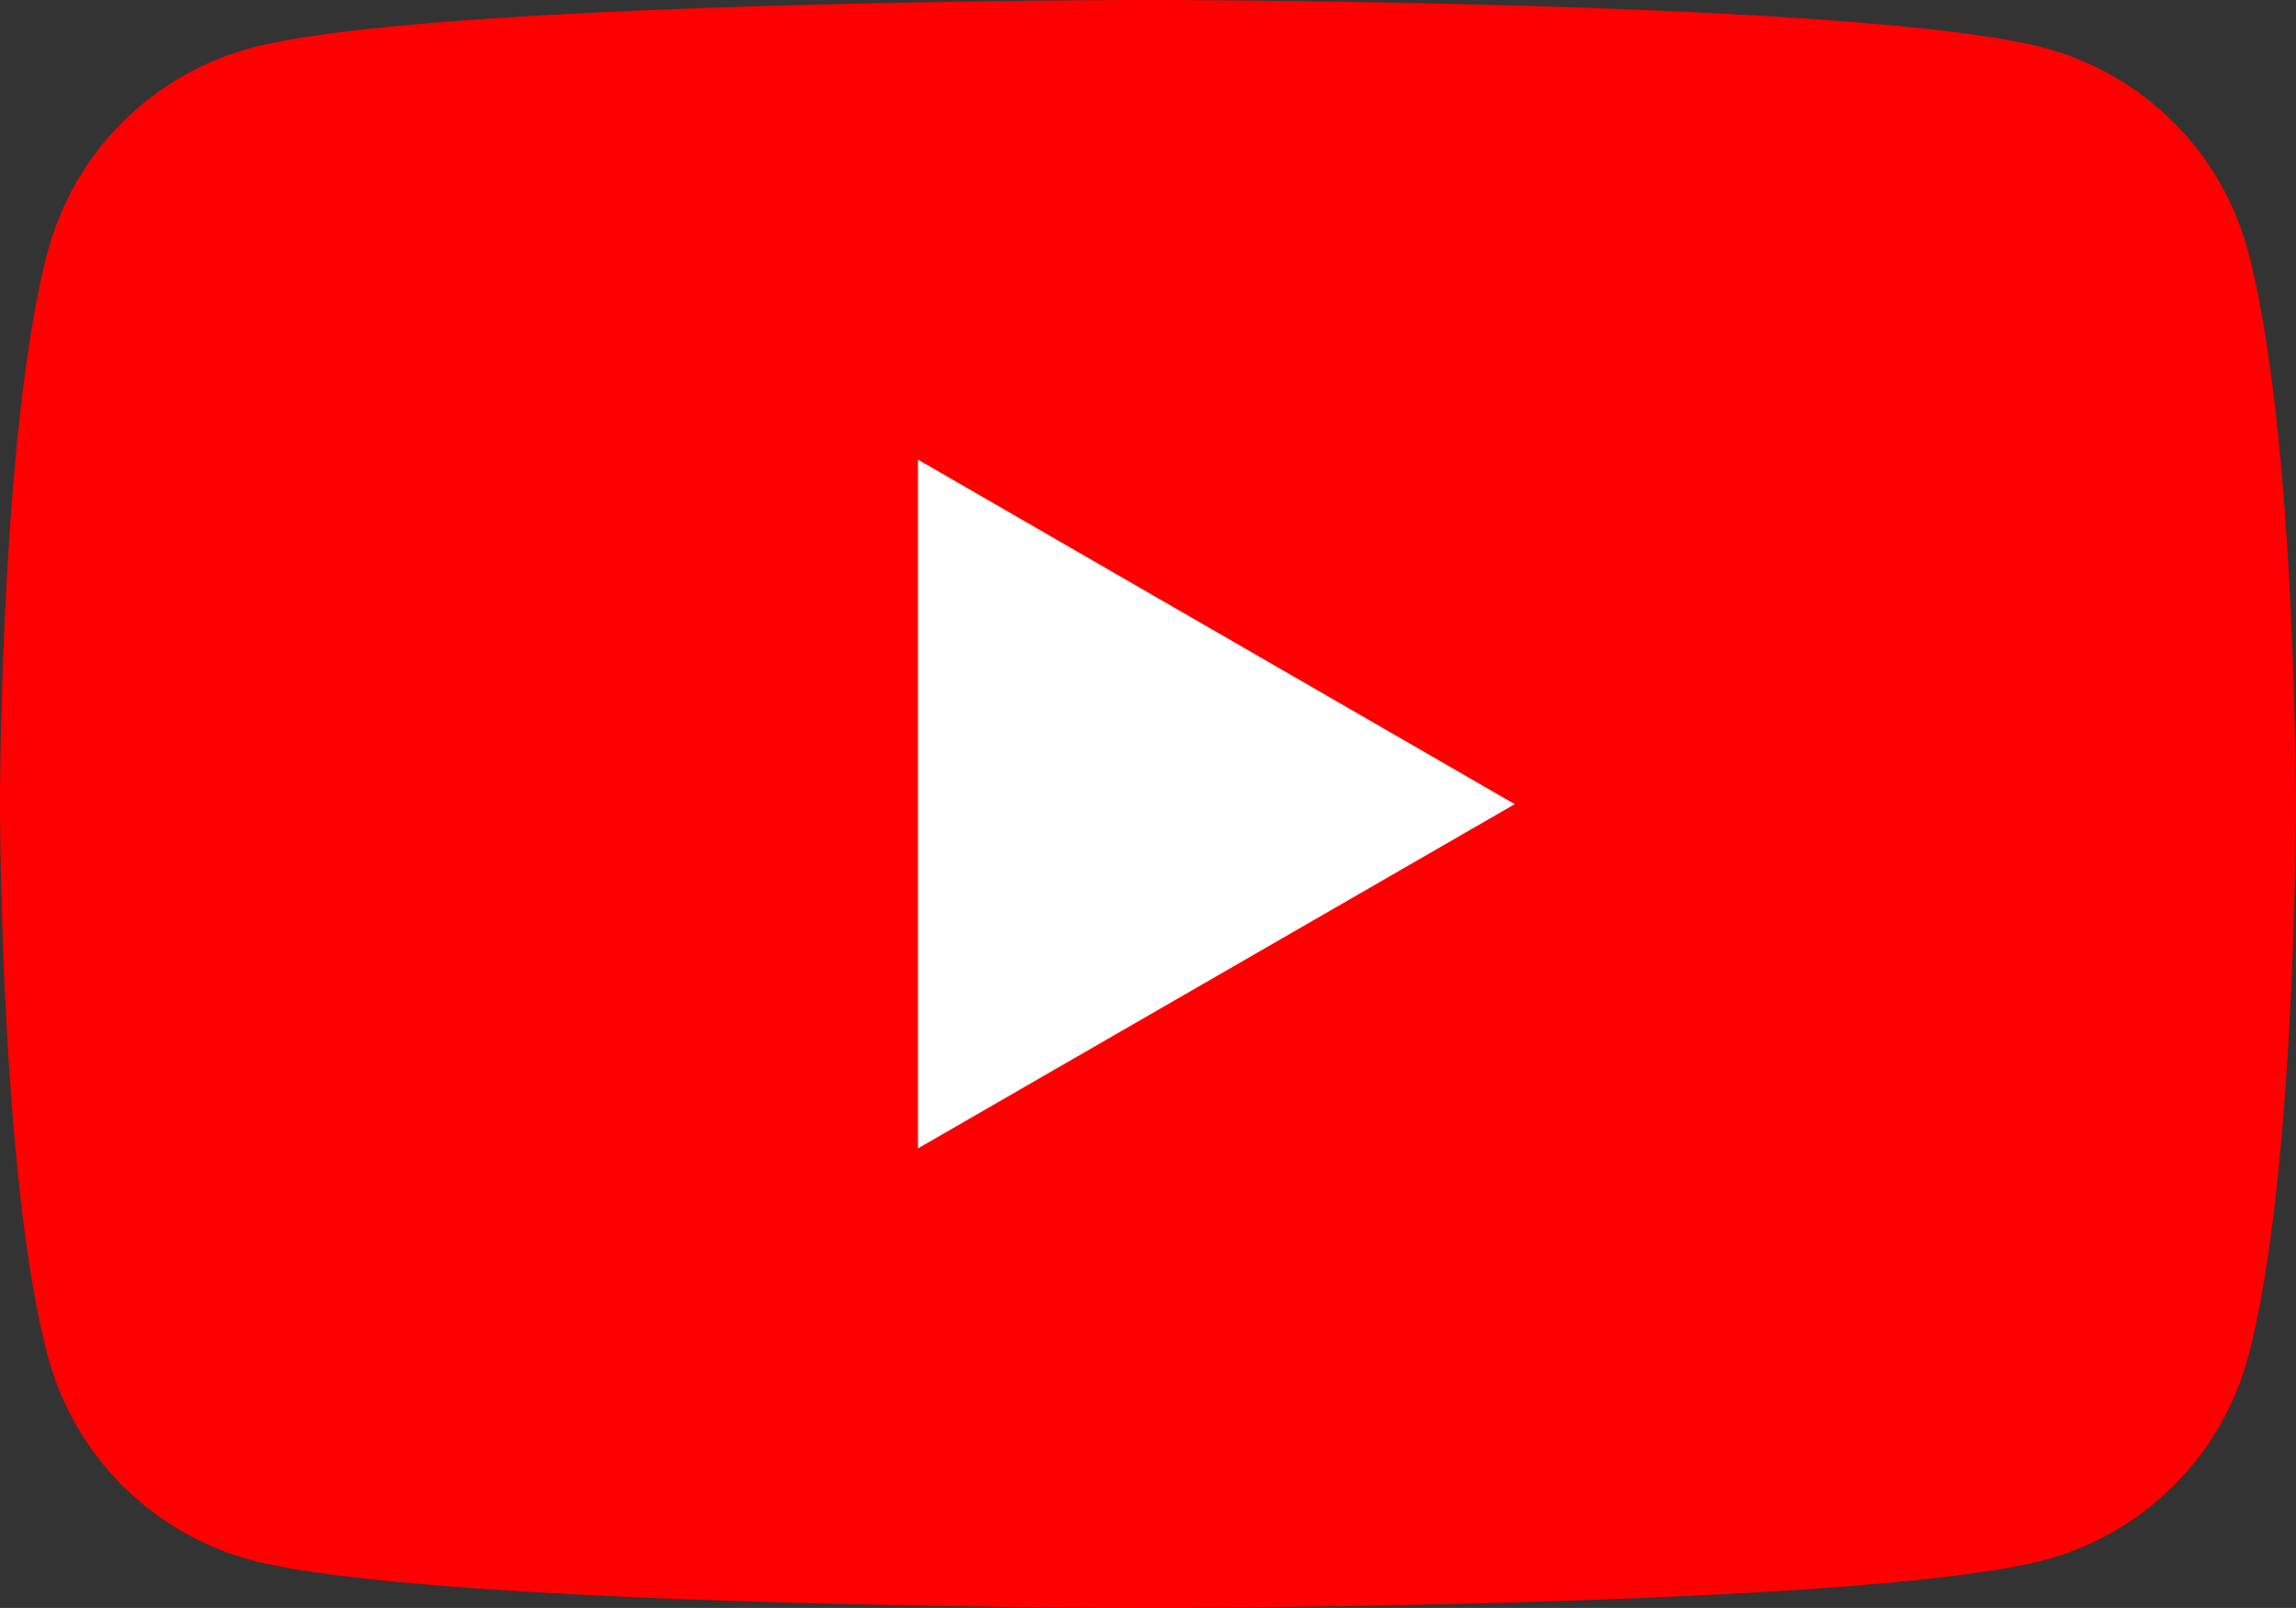 <svg id="Group_974" data-name="Group 974" xmlns="http://www.w3.org/2000/svg" xmlns:xlink="http://www.w3.org/1999/xlink" width="46.689" height="32.7" viewBox="0 0 46.689 32.7">
  <rect x="0" y="0" width="46.689" height="32.7" fill="#333333" stroke="none"/>
  <defs>
    <clipPath id="clip-path">
      <rect id="Rectangle_325" data-name="Rectangle 325" width="46.689" height="32.7" fill="none"/>
    </clipPath>
  </defs>
  <g id="Group_973" data-name="Group 973" clip-path="url(#clip-path)">
    <path id="Path_1675" data-name="Path 1675" d="M45.714,5.111A5.845,5.845,0,0,0,41.585.977C37.947,0,23.345,0,23.345,0S8.744,0,5.1.977A5.857,5.857,0,0,0,.975,5.1C0,8.752,0,16.35,0,16.35s0,7.6.975,11.239A5.856,5.856,0,0,0,5.1,31.723c3.64.977,18.241.977,18.241.977s14.6,0,18.241-.977A5.845,5.845,0,0,0,45.714,27.6c.975-3.64.975-11.239.975-11.239s0-7.606-.975-11.246" fill="red"/>
    <path id="Path_1676" data-name="Path 1676" d="M102,65.086l12.135-7L102,51.08Z" transform="translate(-83.333 -41.732)" fill="#fff"/>
  </g>
</svg>
